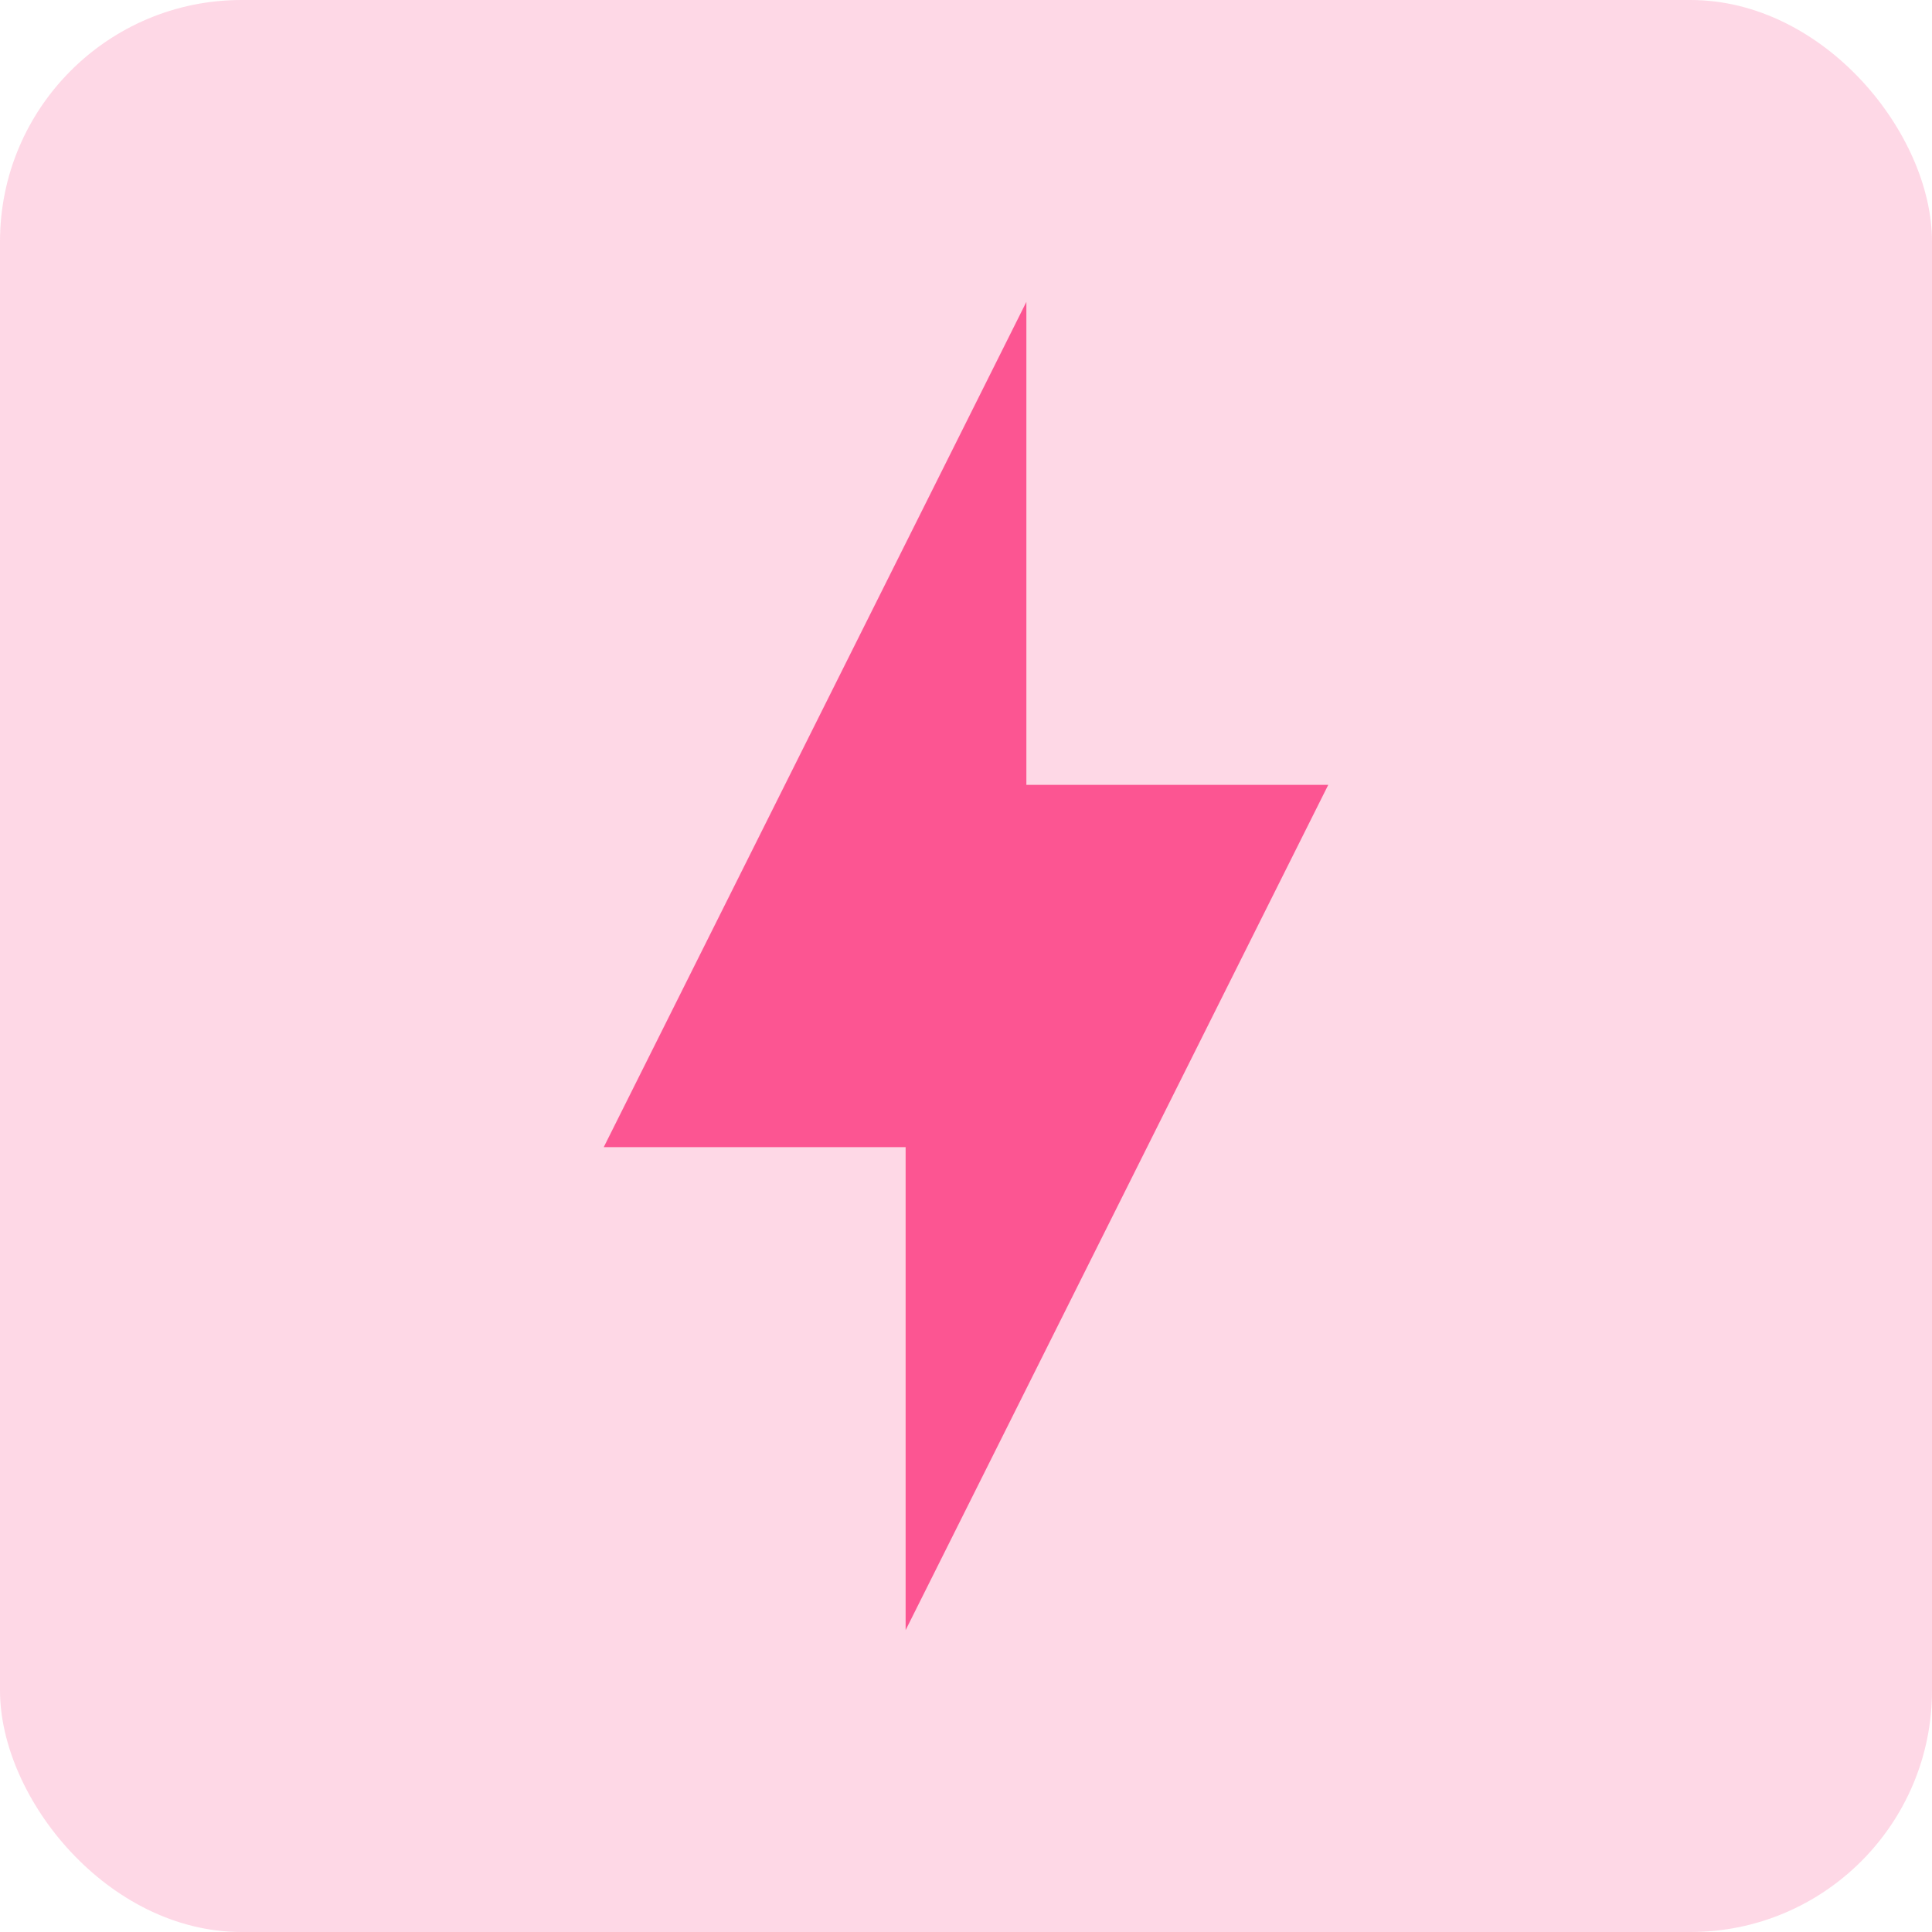 <svg width="32" height="32" viewBox="0 0 32 32" fill="none" xmlns="http://www.w3.org/2000/svg">
<rect width="32" height="32" rx="4" fill="#FA3E83" fill-opacity="0.2"/>
<path d="M15 19H10L17 5V13H22L15 27V19Z" fill="#FC5592"/>
</svg>
